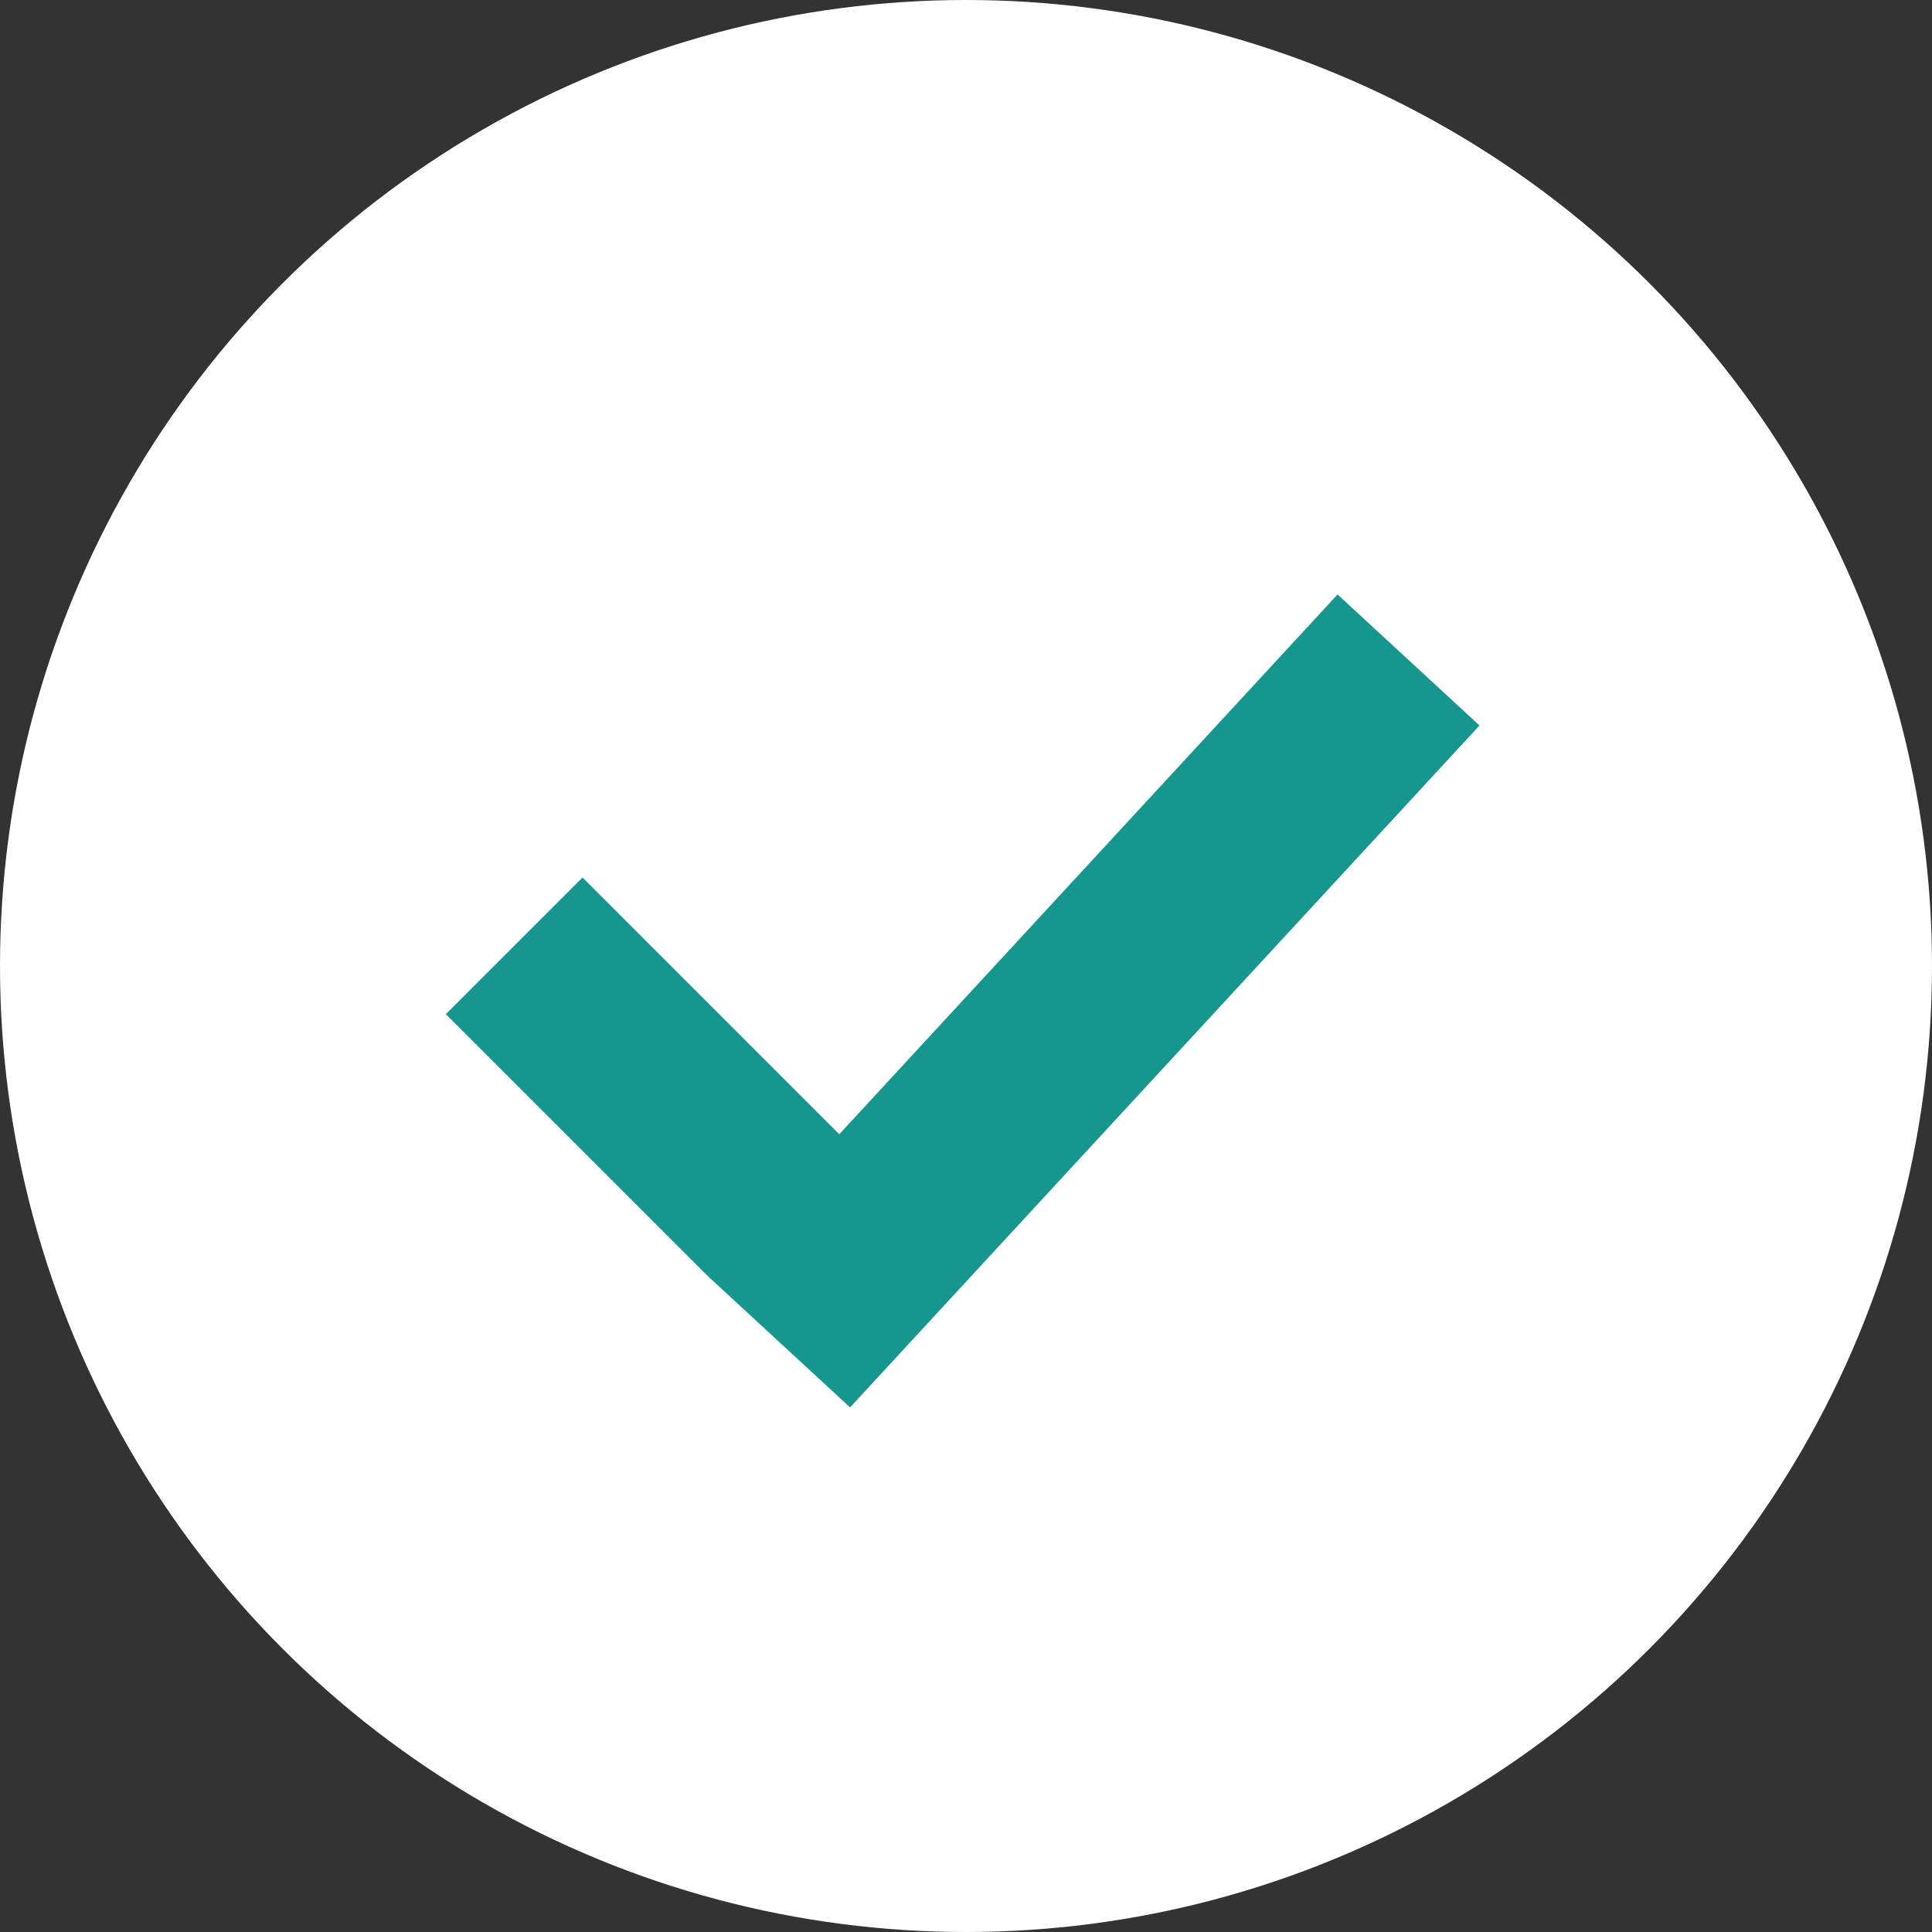 <svg width="20" height="20" viewBox="0 0 20 20" fill="none" xmlns="http://www.w3.org/2000/svg">
<rect x="0" y="0" width="20" height="20" fill="#333333" stroke="none"/>
<circle cx="10" cy="10" r="10" fill="white"/>
<line x1="5.323" y1="9.791" x2="8.038" y2="12.506" stroke="#17958F" stroke-width="2"/>
<line x1="14.581" y1="6.832" x2="8.065" y2="13.891" stroke="#17958F" stroke-width="2"/>
</svg>